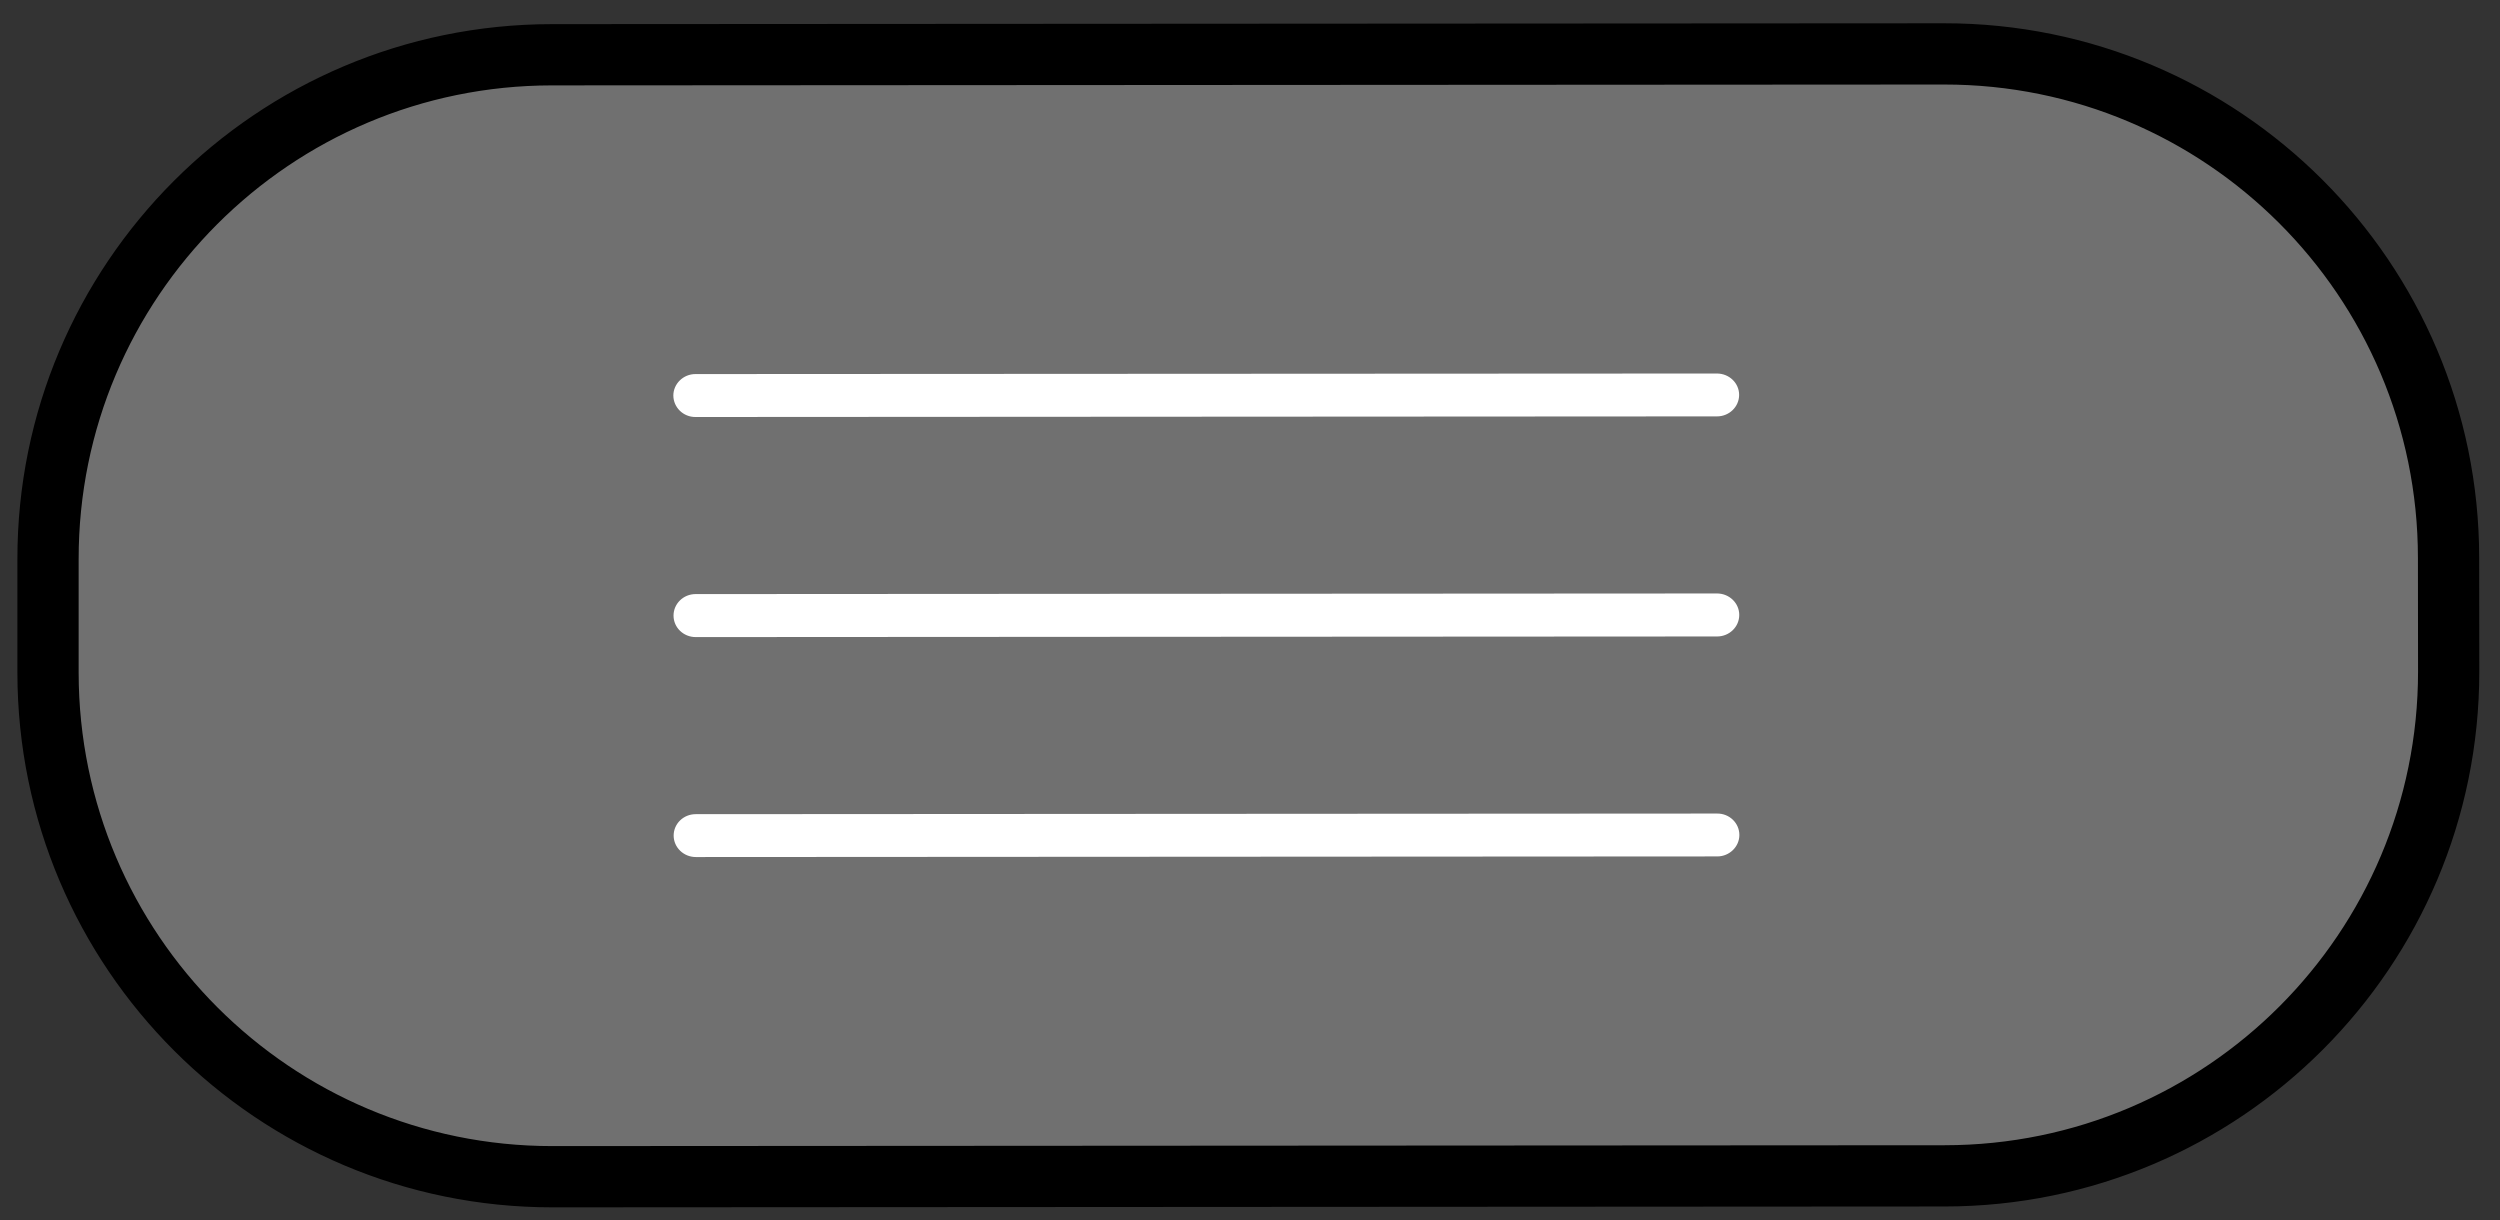 <?xml version="1.0" encoding="utf-8"?>
<!-- Generator: Adobe Illustrator 14.0.0, SVG Export Plug-In . SVG Version: 6.00 Build 43363)  -->
<!DOCTYPE svg PUBLIC "-//W3C//DTD SVG 1.1//EN" "http://www.w3.org/Graphics/SVG/1.1/DTD/svg11.dtd">
<svg version="1.1" id="Layer_1" xmlns="http://www.w3.org/2000/svg" xmlns:xlink="http://www.w3.org/1999/xlink" x="0px" y="0px"
	 width="40.815px" height="19.919px" viewBox="-10.719 10.182 40.815 19.919" enable-background="new -10.719 10.182 40.815 19.919"
	 xml:space="preserve">
<rect x="-10.719" y="10.182" width="40.815" height="19.919" fill="#333333" stroke="none"/>
<path fill="#707070" stroke="#000000" stroke-miterlimit="3.864" d="M21.02,11.062c4.547-0.003,8.234,3.68,8.236,8.227l0.002,1.854
	c0.002,4.547-3.682,8.234-8.228,8.236l-22.729,0.014c-4.545,0.002-8.232-3.682-8.236-8.227v-1.854
	c-0.004-4.546,3.681-8.234,8.227-8.236L21.02,11.062z"/>
<path fill="#FFFFFF" d="M17.315,23.464c0.201-0.002,0.363,0.156,0.363,0.35c0,0.191-0.162,0.35-0.36,0.35l-16.677,0.01
	c-0.199,0-0.361-0.156-0.362-0.35c0-0.195,0.161-0.35,0.36-0.35L17.315,23.464z M17.315,19.871c0.199,0.001,0.361,0.157,0.361,0.351
	s-0.162,0.351-0.361,0.351L0.639,20.583c-0.201,0-0.362-0.157-0.362-0.351s0.161-0.351,0.36-0.351L17.315,19.871z M17.311,16.28
	c0.201,0,0.363,0.156,0.363,0.349c0,0.194-0.162,0.351-0.361,0.351l-16.678,0.01c-0.199,0.001-0.359-0.156-0.361-0.35
	c0-0.192,0.162-0.351,0.361-0.351L17.311,16.28z"/>
</svg>
